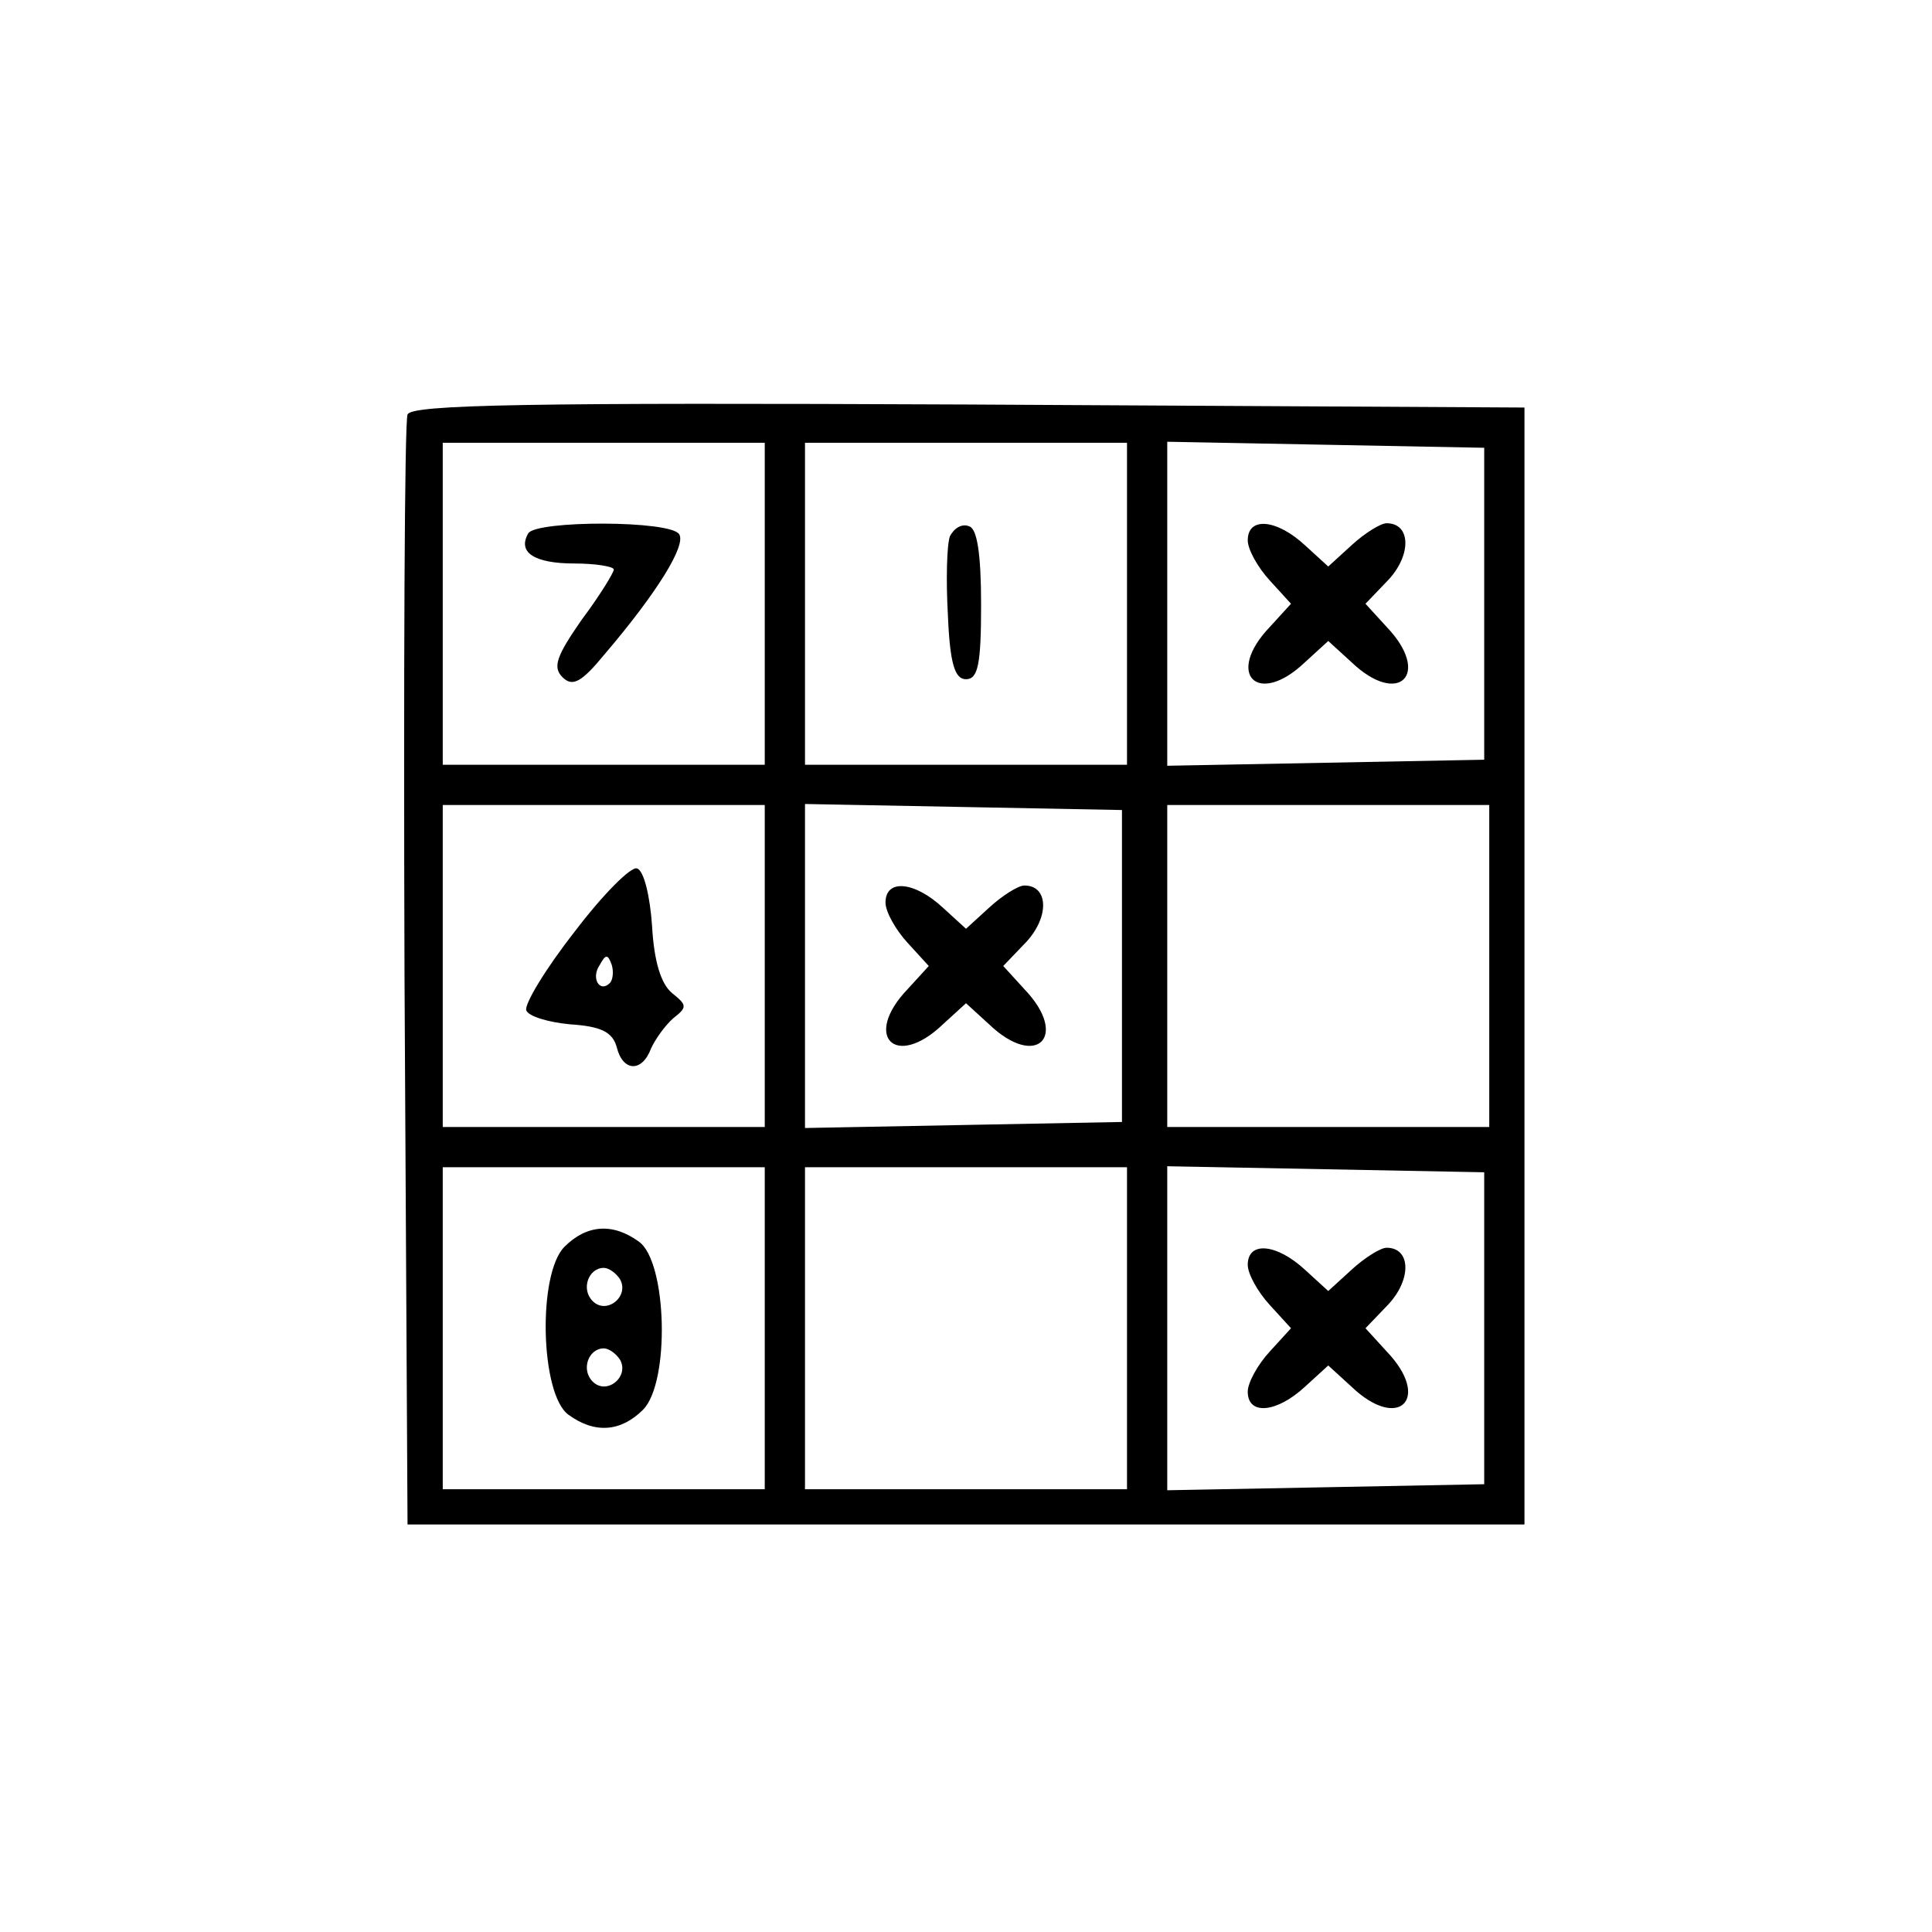 <?xml version="1.0" standalone="no"?>
<!DOCTYPE svg PUBLIC "-//W3C//DTD SVG 20010904//EN"
 "http://www.w3.org/TR/2001/REC-SVG-20010904/DTD/svg10.dtd">
<svg version="1.0" xmlns="http://www.w3.org/2000/svg"
 width="192pt" height="192pt" viewBox="0 0 192 192"
 preserveAspectRatio="xMidYMid meet">

<g transform="translate(0,192) scale(0.1,-0.1)"
fill="#000000" stroke="none">
<path d="M405 1508 c-3 -7 -4 -258 -3 -558 l3 -545 555 0 555 0 0 555 0 555
-553 3 c-437 2 -554 0 -557 -10z m355 -188 l0 -160 -160 0 -160 0 0 160 0 160
160 0 160 0 0 -160z m360 0 l0 -160 -160 0 -160 0 0 160 0 160 160 0 160 0 0
-160z m355 0 l0 -155 -157 -3 -158 -3 0 161 0 161 158 -3 157 -3 0 -155z
m-715 -360 l0 -160 -160 0 -160 0 0 160 0 160 160 0 160 0 0 -160z m355 0 l0
-155 -157 -3 -158 -3 0 161 0 161 158 -3 157 -3 0 -155z m365 0 l0 -160 -160
0 -160 0 0 160 0 160 160 0 160 0 0 -160z m-720 -360 l0 -160 -160 0 -160 0 0
160 0 160 160 0 160 0 0 -160z m360 0 l0 -160 -160 0 -160 0 0 160 0 160 160
0 160 0 0 -160z m355 0 l0 -155 -157 -3 -158 -3 0 161 0 161 158 -3 157 -3 0
-155z"/>
<path d="M525 1390 c-11 -19 6 -30 46 -30 21 0 39 -3 39 -6 0 -3 -14 -26 -32
-50 -25 -36 -29 -47 -19 -57 10 -10 19 -5 42 23 52 61 81 108 74 119 -8 14
-142 14 -150 1z"/>
<path d="M944 1387 c-3 -8 -4 -43 -2 -78 2 -49 7 -64 18 -64 12 0 15 15 15 74
0 51 -4 76 -12 78 -7 3 -15 -2 -19 -10z"/>
<path d="M1240 1383 c0 -9 10 -27 22 -40 l21 -23 -21 -23 c-45 -47 -12 -80 35
-35 l23 21 23 -21 c47 -45 80 -12 35 35 l-21 23 23 24 c23 25 22 56 -2 56 -6
0 -22 -10 -35 -22 l-23 -21 -23 21 c-28 26 -57 29 -57 5z"/>
<path d="M571 994 c-29 -37 -50 -72 -48 -78 2 -6 22 -12 44 -14 31 -2 42 -8
46 -23 6 -24 25 -25 34 -1 4 9 14 23 22 30 14 11 14 13 -1 25 -11 9 -18 31
-20 67 -2 29 -8 55 -15 57 -6 2 -34 -26 -62 -63z m35 -51 c-10 -10 -19 5 -10
18 6 11 8 11 12 0 2 -7 1 -15 -2 -18z"/>
<path d="M880 1023 c0 -9 10 -27 22 -40 l21 -23 -21 -23 c-45 -47 -12 -80 35
-35 l23 21 23 -21 c47 -45 80 -12 35 35 l-21 23 23 24 c23 25 22 56 -2 56 -6
0 -22 -10 -35 -22 l-23 -21 -23 21 c-28 26 -57 29 -57 5z"/>
<path d="M561 681 c-27 -27 -24 -147 4 -167 26 -19 52 -17 74 5 27 27 24 147
-4 167 -26 19 -52 17 -74 -5z m55 -32 c10 -17 -13 -36 -27 -22 -12 12 -4 33
11 33 5 0 12 -5 16 -11z m0 -80 c10 -17 -13 -36 -27 -22 -12 12 -4 33 11 33 5
0 12 -5 16 -11z"/>
<path d="M1240 663 c0 -9 10 -27 22 -40 l21 -23 -21 -23 c-12 -13 -22 -31 -22
-40 0 -24 29 -21 57 5 l23 21 23 -21 c47 -45 80 -12 35 35 l-21 23 23 24 c23
25 22 56 -2 56 -6 0 -22 -10 -35 -22 l-23 -21 -23 21 c-28 26 -57 29 -57 5z"/>
</g>
</svg>
